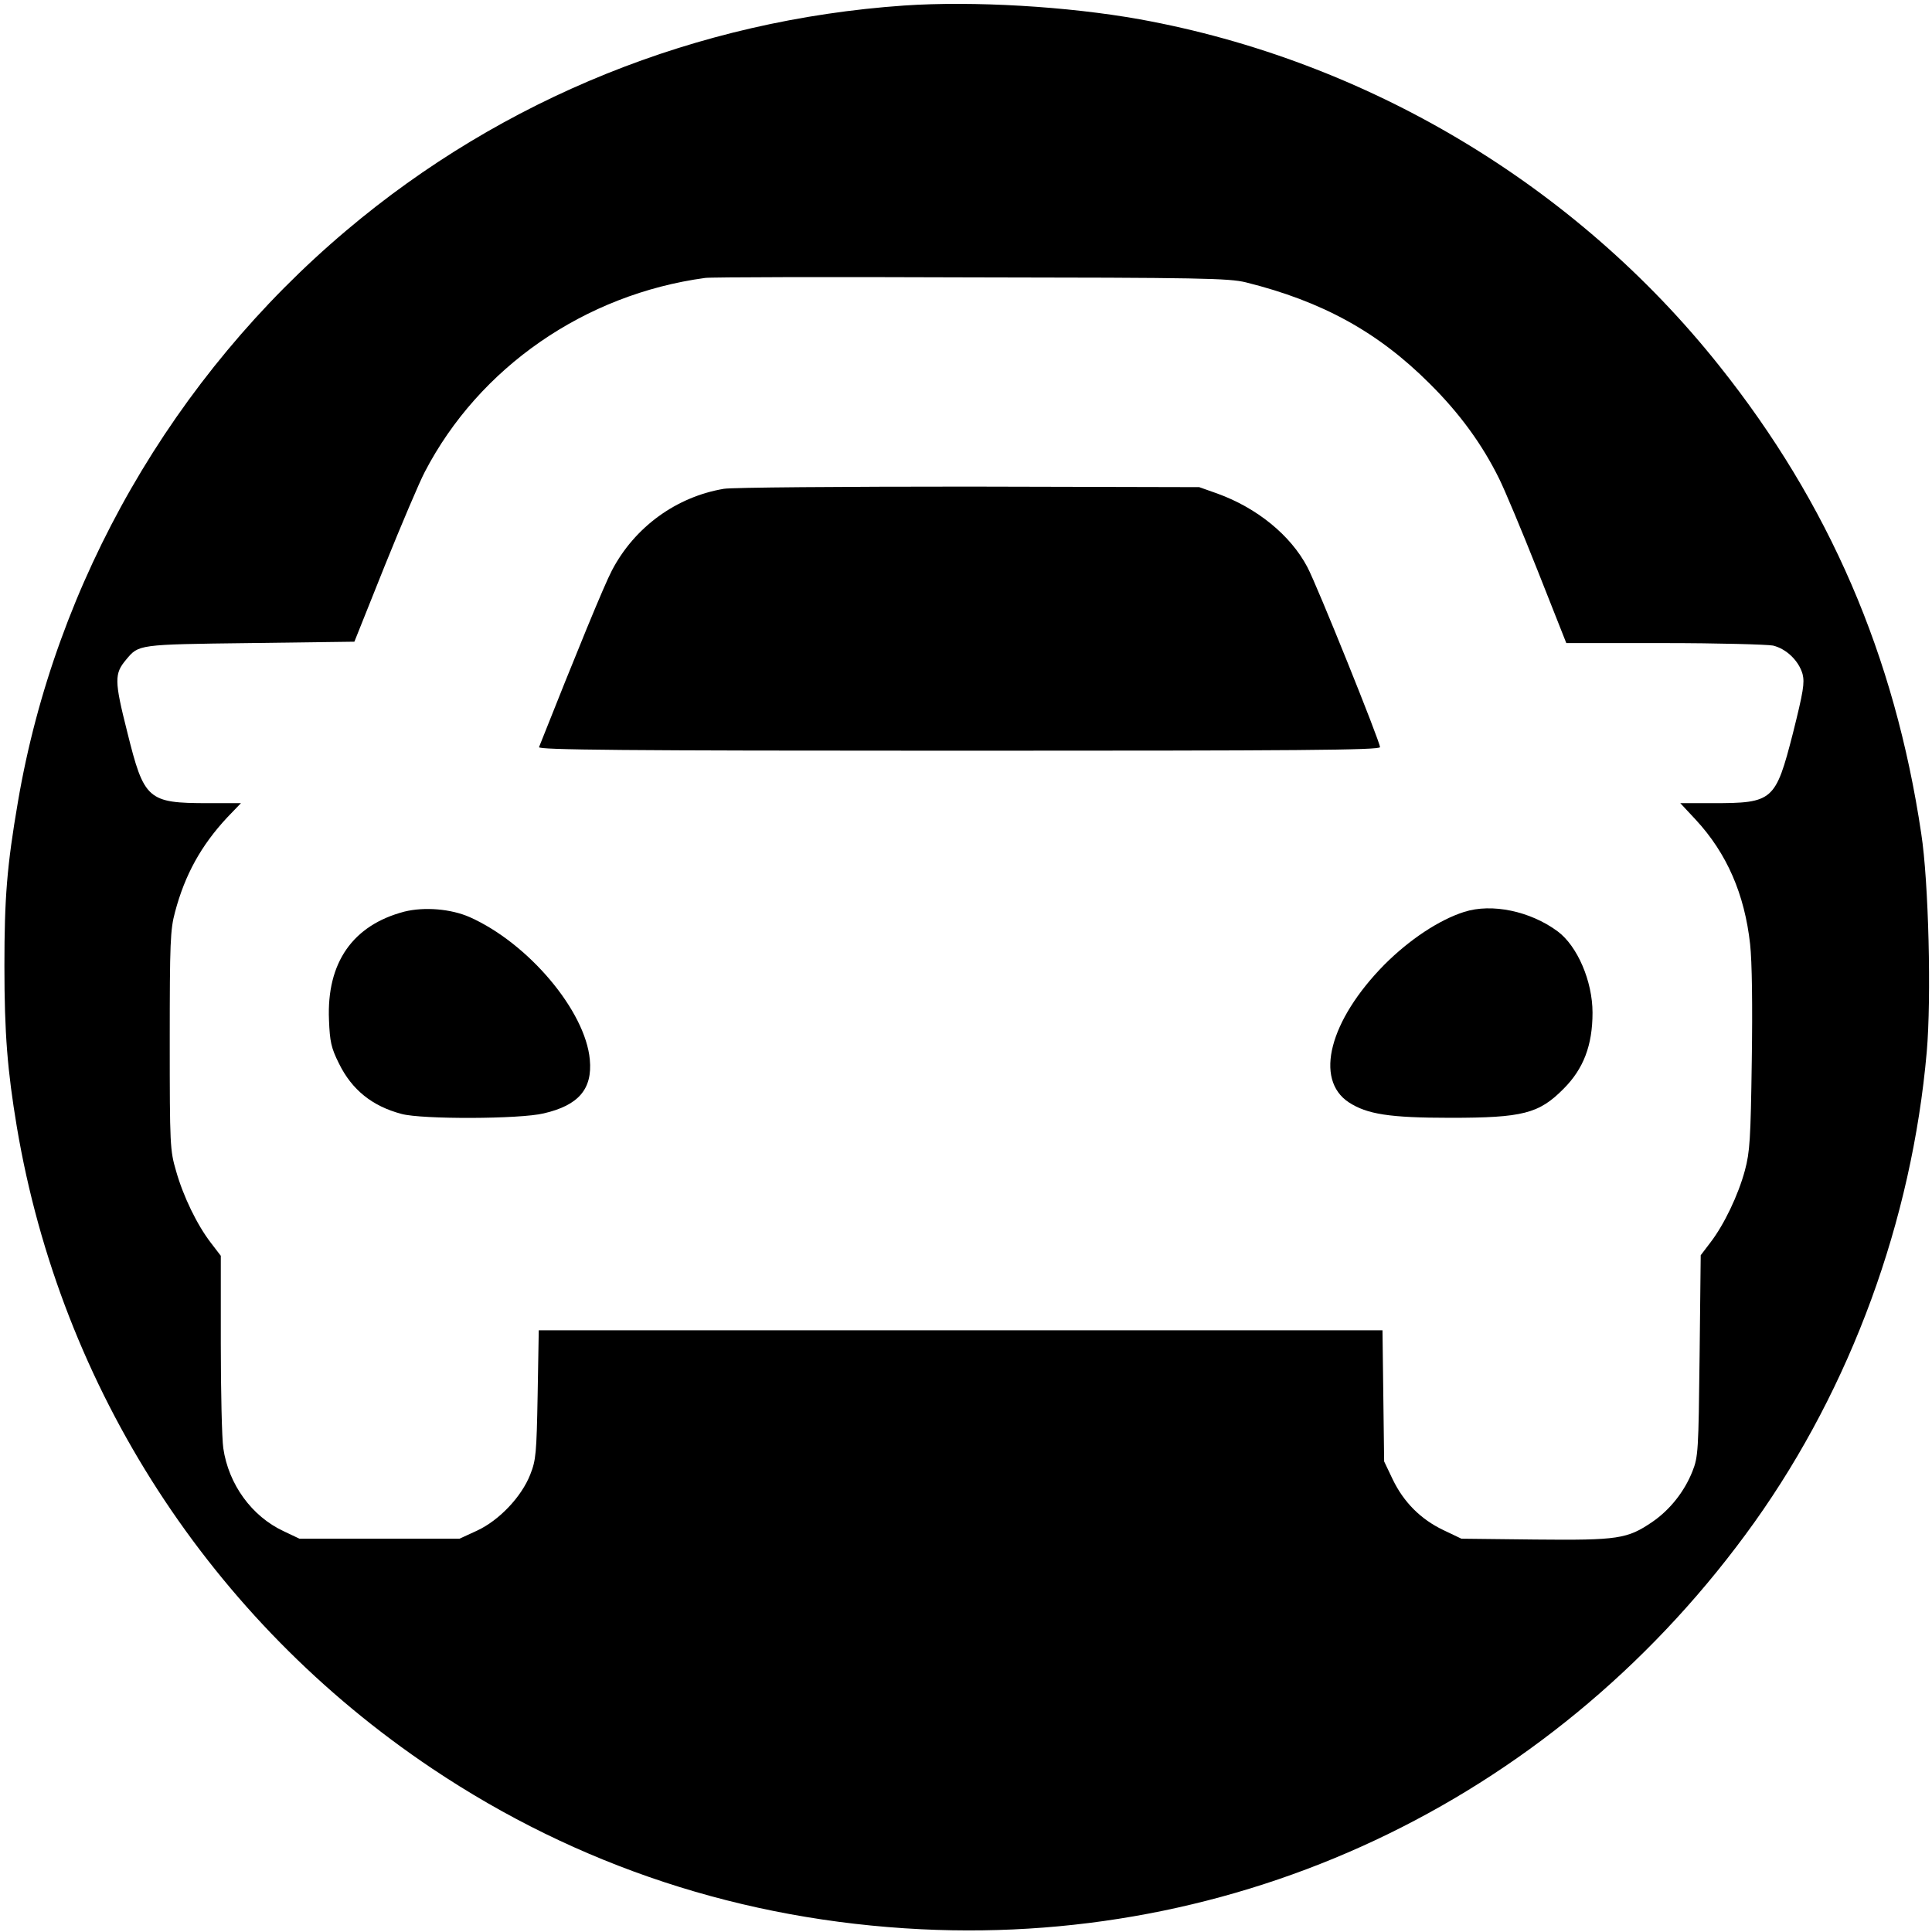 <?xml version="1.0" standalone="no"?>
<!DOCTYPE svg PUBLIC "-//W3C//DTD SVG 20010904//EN"
 "http://www.w3.org/TR/2001/REC-SVG-20010904/DTD/svg10.dtd">
<svg version="1.0" xmlns="http://www.w3.org/2000/svg"
 width="700pt" height="700pt" viewBox="0 0 700 700"
 preserveAspectRatio="xMidYMid meet">
<g transform="translate(0,700) scale(0.1,-0.1)"
fill="#000000" stroke="none">
<path d="M3276 6980 c-750 -52 -1454 -336 -2021 -815 -628 -530 -1054 -1272
-1190 -2070 -40 -233 -49 -349 -49 -595 0 -245 11 -379 45 -583 160 -949 702
-1787 1505 -2325 527 -353 1125 -550 1771 -582 1194 -59 2316 489 3020 1475
349 490 570 1091 624 1704 17 194 7 617 -20 791 -96 645 -334 1196 -732 1695
-521 655 -1277 1106 -2099 1255 -262 47 -603 67 -854 50z m1238 -1003 c277
-69 479 -180 666 -367 109 -108 191 -221 252 -345 19 -38 82 -188 139 -332
l104 -263 355 0 c195 0 372 -5 394 -9 49 -12 93 -55 107 -103 8 -32 3 -63 -35
-215 -63 -245 -72 -253 -290 -253 l-118 0 56 -60 c113 -122 177 -270 197 -451
7 -64 9 -222 6 -423 -4 -284 -7 -330 -25 -397 -24 -89 -75 -196 -125 -261
l-35 -46 -4 -363 c-4 -347 -5 -367 -26 -420 -29 -73 -81 -139 -145 -183 -91
-62 -124 -67 -425 -64 l-267 3 -65 31 c-82 39 -144 101 -184 184 l-31 65 -3
238 -3 237 -1529 0 -1528 0 -4 -232 c-4 -215 -6 -238 -27 -291 -32 -81 -113
-166 -193 -203 l-63 -29 -290 0 -290 0 -57 27 c-116 54 -200 170 -219 301 -5
34 -9 205 -9 379 l0 318 -36 47 c-50 65 -100 168 -126 260 -22 75 -23 93 -23
473 0 355 2 402 19 465 36 136 95 242 189 343 l50 52 -119 0 c-219 0 -232 12
-293 258 -47 186 -47 211 -4 262 46 55 41 55 447 60 l380 5 110 275 c61 151
126 304 145 340 197 379 580 644 1016 703 17 3 449 4 960 2 837 -1 937 -3 999
-18z"/>
<path d="M2623 5229 c-173 -29 -324 -139 -406 -296 -28 -53 -128 -297 -264
-640 -4 -10 304 -13 1521 -13 1225 0 1526 2 1526 13 0 20 -228 586 -263 652
-61 116 -183 215 -327 267 l-65 23 -835 2 c-459 0 -858 -3 -887 -8z"/>
<path d="M1465 3697 c-187 -49 -282 -185 -273 -393 3 -78 8 -101 36 -157 47
-96 121 -155 227 -183 73 -20 429 -19 515 2 126 29 177 88 167 195 -16 176
-222 421 -435 516 -68 30 -164 38 -237 20z"/>
<path d="M5305 3696 c-91 -29 -198 -100 -289 -191 -199 -202 -255 -416 -129
-499 66 -43 147 -56 368 -56 262 0 321 15 410 105 72 72 105 157 105 276 0
114 -55 242 -127 295 -99 73 -238 102 -338 70z"/>
</g>
</svg>
